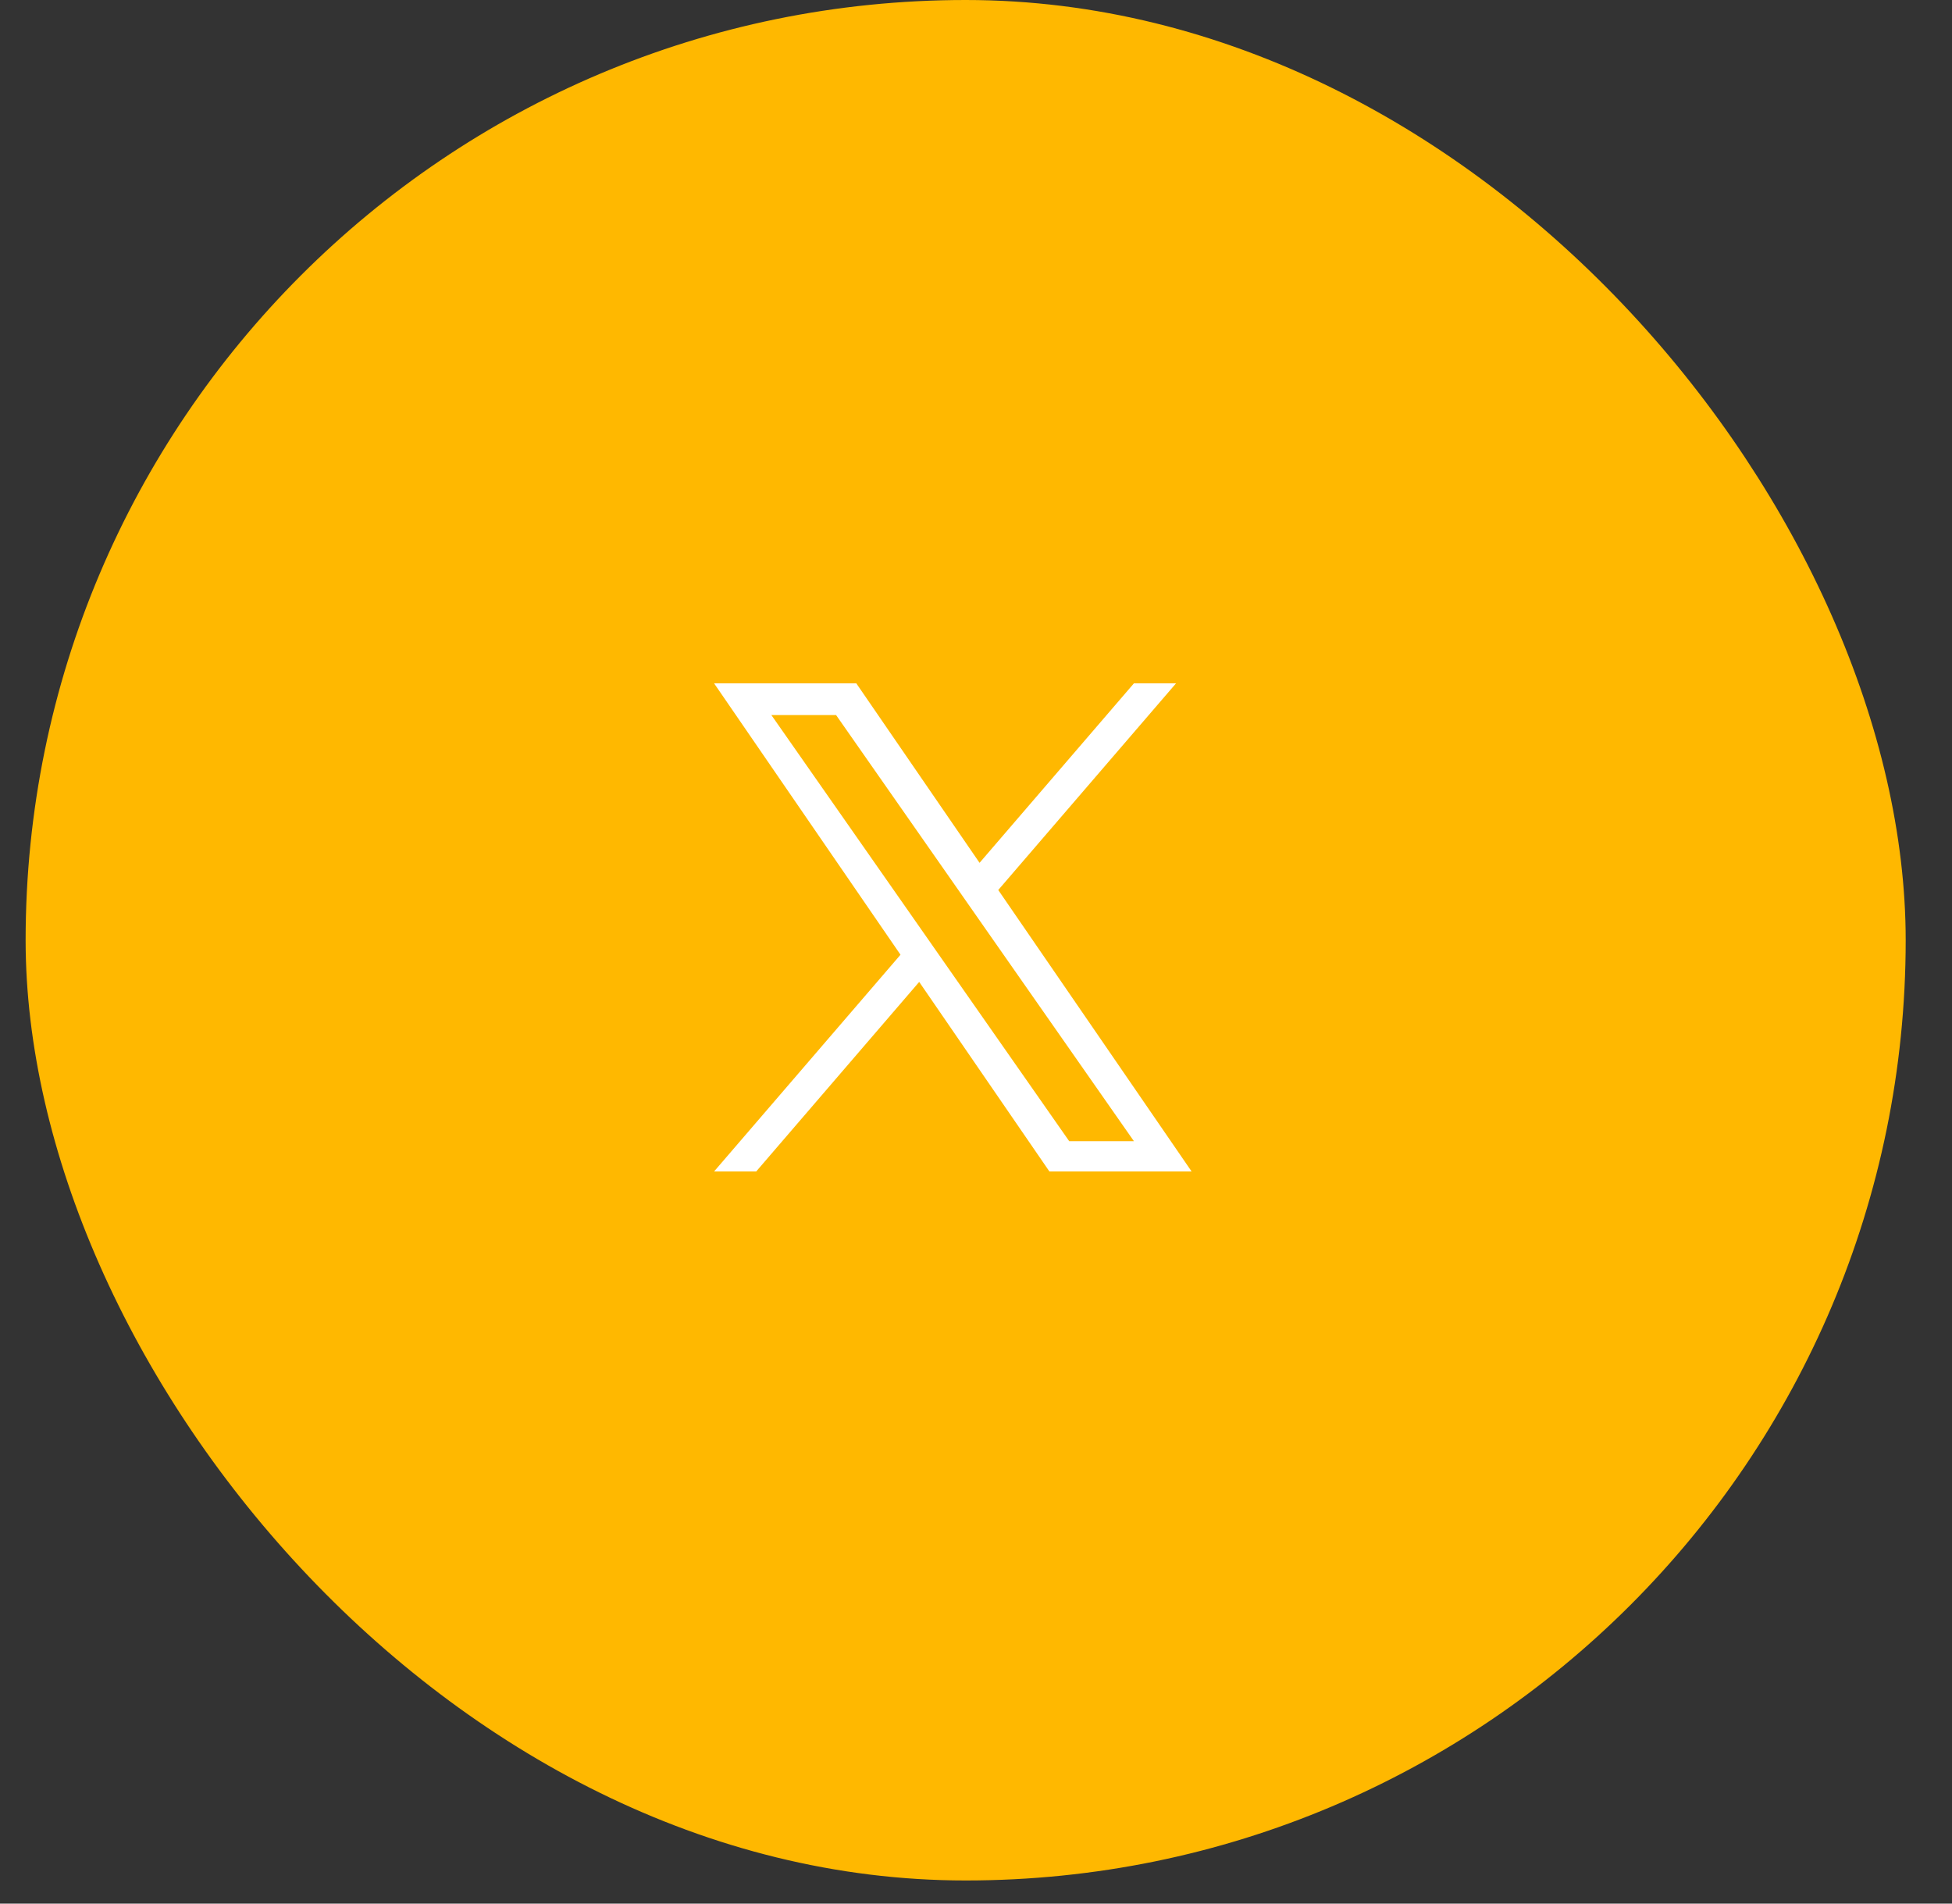 <svg width="40" height="39" viewBox="0 0 40 39" fill="none" xmlns="http://www.w3.org/2000/svg">
<rect x="0" y="0" width="40" height="39" fill="#333333" stroke="none"/>
<rect x="0.525" width="38.526" height="38.526" rx="19.263" fill="#FFB800"/>
<g clip-path="url(#clip0_225_597)">
<path d="M20.456 18.234L24.099 14H23.236L20.073 17.677L17.547 14H14.633L18.453 19.56L14.633 24H15.496L18.836 20.117L21.504 24H24.418L20.456 18.234H20.456ZM19.274 19.609L18.887 19.055L15.807 14.65H17.133L19.618 18.205L20.005 18.759L23.236 23.38H21.91L19.274 19.609V19.609Z" fill="white"/>
</g>
<defs>
<clipPath id="clip0_225_597">
<rect width="10" height="10" fill="white" transform="translate(14.525 14)"/>
</clipPath>
</defs>
</svg>

